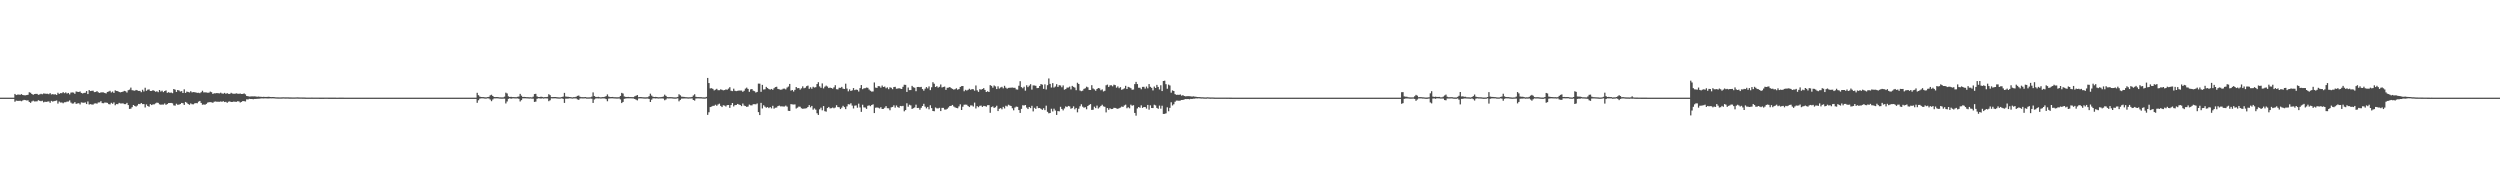 <?xml version="1.0" encoding="UTF-8"?>
<svg xmlns="http://www.w3.org/2000/svg" width="1920" height="150">
  <path d="M0 75.000h1v1.000H0zM1 75.000h1v1.000H1zM2 75.000h1v1.000H2zM3 75.000h1v1.000H3zM4 75.000h1v1.000H4zM5 75.000h1v1.000H5zM6 75.000h1v1.000H6zM7 75.000h1v1.000H7zM8 75.000h1v1.000H8zM9 75.000h1v1.000H9zM10 75.000h1v1.000H10zM11 72.119h1v6.024H11zM12 72.986h1v4.291H12zM13 72.641h1v4.814H13zM14 72.614h1v4.867H14zM15 72.812h1v4.532H15zM16 72.289h1v5.469H16zM17 72.955h1v4.204H17zM18 73.140h1v3.571H18zM19 73.210h1v3.685H19zM20 73.002h1v4.150H20zM21 72.829h1v4.222H21zM22 70.881h1v7.413H22zM23 71.199h1v7.799H23zM24 72.198h1v5.719H24zM25 72.817h1v4.477H25zM26 72.218h1v5.709H26zM27 72.096h1v5.788H27zM28 72.082h1v5.717H28zM29 72.812h1v4.129H29zM30 72.513h1v4.889H30zM31 72.053h1v5.649H31zM32 72.419h1v4.953H32zM33 71.798h1v6.777H33zM34 71.891h1v6.217H34zM35 72.030h1v6.238H35zM36 71.996h1v6.014H36zM37 72.351h1v5.541H37zM38 71.511h1v7.436H38zM39 72.541h1v4.913H39zM40 72.283h1v5.726H40zM41 72.529h1v5.121H41zM42 72.397h1v5.044H42zM43 72.926h1v4.235H43zM44 71.235h1v8.354H44zM45 72.139h1v5.836H45zM46 71.533h1v7.205H46zM47 71.558h1v7.134H47zM48 70.765h1v8.535H48zM49 71.601h1v6.948H49zM50 70.982h1v7.514H50zM51 71.820h1v6.235H51zM52 71.370h1v6.587H52zM53 72.509h1v4.593H53zM54 71.104h1v7.683H54zM55 70.963h1v8.601H55zM56 71.105h1v8.366H56zM57 72.051h1v6.394H57zM58 70.238h1v9.521H58zM59 70.516h1v8.941H59zM60 70.635h1v8.634H60zM61 70.266h1v9.967H61zM62 71.385h1v7.252H62zM63 71.756h1v7.083H63zM64 71.366h1v7.604H64zM65 71.231h1v7.410H65zM66 69.929h1v9.998H66zM67 72.254h1v5.676H67zM68 69.166h1v11.094H68zM69 69.938h1v10.032H69zM70 69.760h1v10.534H70zM71 69.649h1v10.660H71zM72 70.756h1v8.777H72zM73 70.629h1v8.730H73zM74 69.983h1v9.648H74zM75 70.920h1v7.786H75zM76 71.376h1v7.279H76zM77 70.973h1v6.733H77zM78 70.889h1v8.313H78zM79 70.952h1v8.345H79zM80 71.439h1v7.298H80zM81 71.797h1v7.022H81zM82 70.606h1v8.406H82zM83 70.312h1v9.685H83zM84 69.758h1v10.405H84zM85 70.995h1v7.981H85zM86 70.276h1v9.462H86zM87 71.372h1v7.262H87zM88 69.379h1v11.447H88zM89 69.823h1v10.119H89zM90 69.988h1v10.013H90zM91 70.611h1v8.394H91zM92 70.895h1v8.546H92zM93 70.681h1v8.773H93zM94 70.354h1v9.012H94zM95 69.772h1v10.194H95zM96 70.108h1v9.892H96zM97 71.057h1v7.945H97zM98 69.281h1v11.398H98zM99 68.794h1v14.864H99zM100 67.289h1v16.168H100zM101 69.291h1v13.038H101zM102 69.500h1v11.160H102zM103 69.660h1v11.673H103zM104 69.044h1v12.814H104zM105 69.445h1v11.613H105zM106 69.852h1v9.950H106zM107 69.767h1v10.227H107zM108 70.825h1v8.299H108zM109 68.900h1v11.078H109zM110 70.241h1v9.684H110zM111 67.370h1v15.178H111zM112 69.749h1v10.414H112zM113 68.888h1v12.545H113zM114 68.662h1v13.323H114zM115 69.875h1v10.083H115zM116 69.815h1v10.887H116zM117 69.220h1v10.958H117zM118 69.730h1v10.401H118zM119 70.452h1v8.977H119zM120 70.094h1v8.711H120zM121 70.784h1v8.226H121zM122 69.117h1v11.000H122zM123 70.319h1v10.137H123zM124 69.656h1v10.617H124zM125 70.777h1v9.552H125zM126 69.882h1v9.582H126zM127 69.408h1v11.149H127zM128 71.267h1v8.677H128zM129 70.803h1v8.357H129zM130 71.248h1v7.846H130zM131 71.057h1v8.011H131zM132 71.598h1v7.764H132zM133 68.354h1v12.603H133zM134 68.877h1v12.269H134zM135 70.590h1v9.057H135zM136 69.128h1v11.368H136zM137 69.497h1v10.824H137zM138 70.306h1v9.607H138zM139 69.989h1v9.081H139zM140 71.435h1v7.839H140zM141 68.614h1v11.964H141zM142 71.366h1v6.914H142zM143 70.346h1v8.544H143zM144 70.622h1v9.239H144zM145 71.001h1v9.501H145zM146 70.051h1v9.380H146zM147 70.965h1v9.096H147zM148 70.692h1v9.446H148zM149 70.794h1v8.609H149zM150 70.990h1v8.165H150zM151 71.313h1v8.000H151zM152 71.231h1v6.851H152zM153 71.570h1v5.965H153zM154 70.803h1v8.256H154zM155 69.677h1v10.769H155zM156 70.966h1v9.265H156zM157 70.907h1v9.538H157zM158 71.036h1v8.752H158zM159 71.229h1v7.556H159zM160 71.188h1v7.320H160zM161 70.370h1v8.075H161zM162 70.807h1v7.805H162zM163 72.149h1v6.780H163zM164 71.605h1v6.513H164zM165 71.659h1v6.253H165zM166 71.497h1v6.633H166zM167 71.587h1v6.530H167zM168 71.751h1v6.454H168zM169 71.155h1v6.766H169zM170 71.804h1v6.368H170zM171 71.918h1v5.825H171zM172 71.306h1v7.073H172zM173 72.032h1v6.145H173zM174 71.512h1v7.423H174zM175 72.101h1v5.992H175zM176 72.159h1v5.724H176zM177 71.286h1v7.072H177zM178 71.808h1v6.463H178zM179 71.995h1v6.037H179zM180 71.992h1v6.121H180zM181 71.655h1v6.561H181zM182 71.934h1v5.834H182zM183 72.064h1v5.816H183zM184 71.807h1v6.938H184zM185 72.201h1v6.092H185zM186 72.157h1v5.406H186zM187 71.753h1v5.968H187zM188 72.423h1v5.513H188zM189 73.720h1v2.575H189zM190 73.869h1v2.523H190zM191 74.164h1v1.737H191zM192 74.109h1v1.914H192zM193 73.998h1v2.029H193zM194 74.051h1v2.162H194zM195 73.973h1v1.993H195zM196 74.070h1v1.902H196zM197 74.292h1v1.600H197zM198 74.161h1v1.679H198zM199 74.292h1v1.501H199zM200 74.318h1v1.270H200zM201 74.432h1v1.114H201zM202 74.351h1v1.287H202zM203 74.457h1v1.072H203zM204 74.426h1v1.161H204zM205 74.407h1v1.202H205zM206 74.289h1v1.318H206zM207 74.495h1v1.000H207zM208 74.566h1v1.000H208zM209 74.511h1v1.000H209zM210 74.553h1v1.000H210zM211 74.686h1v1.000H211zM212 74.746h1v1.000H212zM213 74.768h1v1.000H213zM214 74.778h1v1.000H214zM215 74.792h1v1.000H215zM216 74.766h1v1.000H216zM217 74.694h1v1.000H217zM218 74.737h1v1.000H218zM219 74.767h1v1.000H219zM220 74.747h1v1.000H220zM221 74.776h1v1.000H221zM222 74.810h1v1.000H222zM223 74.807h1v1.000H223zM224 74.837h1v1.000H224zM225 74.851h1v1.000H225zM226 74.837h1v1.000H226zM227 74.783h1v1.000H227zM228 74.773h1v1.000H228zM229 74.823h1v1.000H229zM230 74.849h1v1.000H230zM231 74.837h1v1.000H231zM232 74.875h1v1.000H232zM233 74.866h1v1.000H233zM234 74.931h1v1.000H234zM235 74.951h1v1.000H235zM236 74.948h1v1.000H236zM237 74.953h1v1.000H237zM238 74.940h1v1.000H238zM239 74.931h1v1.000H239zM240 74.941h1v1.000H240zM241 74.950h1v1.000H241zM242 74.952h1v1.000H242zM243 74.942h1v1.000H243zM244 74.944h1v1.000H244zM245 74.959h1v1.000H245zM246 74.963h1v1.000H246zM247 74.960h1v1.000H247zM248 74.967h1v1.000H248zM249 74.950h1v1.000H249zM250 74.942h1v1.000H250zM251 74.945h1v1.000H251zM252 74.963h1v1.000H252zM253 74.958h1v1.000H253zM254 74.963h1v1.000H254zM255 74.962h1v1.000H255zM256 74.982h1v1.000H256zM257 74.983h1v1.000H257zM258 74.989h1v1.000H258zM259 74.985h1v1.000H259zM260 74.982h1v1.000H260zM261 74.982h1v1.000H261zM262 74.982h1v1.000H262zM263 74.982h1v1.000H263zM264 74.985h1v1.000H264zM265 74.984h1v1.000H265zM266 74.984h1v1.000H266zM267 74.987h1v1.000H267zM268 74.989h1v1.000H268zM269 74.988h1v1.000H269zM270 74.988h1v1.000H270zM271 74.989h1v1.000H271zM272 74.984h1v1.000H272zM273 74.984h1v1.000H273zM274 74.989h1v1.000H274zM275 74.988h1v1.000H275zM276 74.988h1v1.000H276zM277 74.988h1v1.000H277zM278 74.994h1v1.000H278zM279 74.995h1v1.000H279zM280 74.996h1v1.000H280zM281 74.996h1v1.000H281zM282 74.996h1v1.000H282zM283 74.994h1v1.000H283zM284 74.995h1v1.000H284zM285 74.994h1v1.000H285zM286 74.996h1v1.000H286zM287 74.995h1v1.000H287zM288 74.995h1v1.000H288zM289 74.996h1v1.000H289zM290 74.996h1v1.000H290zM291 74.996h1v1.000H291zM292 74.997h1v1.000H292zM293 74.997h1v1.000H293zM294 74.995h1v1.000H294zM295 74.995h1v1.000H295zM296 74.996h1v1.000H296zM297 74.997h1v1.000H297zM298 74.996h1v1.000H298zM299 74.997h1v1.000H299zM300 74.998h1v1.000H300zM301 74.998h1v1.000H301zM302 74.999h1v1.000H302zM303 74.999h1v1.000H303zM304 74.999h1v1.000H304zM305 74.998h1v1.000H305zM306 74.998h1v1.000H306zM307 74.998h1v1.000H307zM308 74.998h1v1.000H308zM309 74.998h1v1.000H309zM310 74.998h1v1.000H310zM311 74.999h1v1.000H311zM312 74.999h1v1.000H312zM313 74.999h1v1.000H313zM314 74.999h1v1.000H314zM315 74.999h1v1.000H315zM316 74.998h1v1.000H316zM317 74.999h1v1.000H317zM318 74.999h1v1.000H318zM319 74.999h1v1.000H319zM320 74.999h1v1.000H320zM321 74.999h1v1.000H321zM322 74.999h1v1.000H322zM323 74.999h1v1.000H323zM324 75.000h1v1.000H324zM325 75.000h1v1.000H325zM326 75.000h1v1.000H326zM327 74.999h1v1.000H327zM328 74.999h1v1.000H328zM329 74.999h1v1.000H329zM330 75.000h1v1.000H330zM331 75.000h1v1.000H331zM332 74.999h1v1.000H332zM333 75.000h1v1.000H333zM334 75.000h1v1.000H334zM335 75.000h1v1.000H335zM336 75.000h1v1.000H336zM337 75.000h1v1.000H337zM338 75.000h1v1.000H338zM339 74.999h1v1.000H339zM340 75.000h1v1.000H340zM341 75.000h1v1.000H341zM342 75.000h1v1.000H342zM343 75.000h1v1.000H343zM344 75.000h1v1.000H344zM345 75.000h1v1.000H345zM346 75.000h1v1.000H346zM347 75.000h1v1.000H347zM348 75.000h1v1.000H348zM349 75.000h1v1.000H349zM350 75.000h1v1.000H350zM351 75.000h1v1.000H351zM352 75.000h1v1.000H352zM353 75.000h1v1.000H353zM354 75.000h1v1.000H354zM355 75.000h1v1.000H355zM356 75.000h1v1.000H356zM357 75.000h1v1.000H357zM358 75.000h1v1.000H358zM359 75.000h1v1.000H359zM360 75.000h1v1.000H360zM361 75.000h1v1.000H361zM362 75.000h1v1.000H362zM363 75.000h1v1.000H363zM364 75.000h1v1.000H364zM365 75.000h1v1.000H365zM366 71.287h1v7.683H366zM367 73.104h1v3.908H367zM368 74.205h1v1.550H368zM369 74.501h1v1.023H369zM370 74.536h1v1.000H370zM371 74.550h1v1.000H371zM372 74.758h1v1.000H372zM373 74.730h1v1.000H373zM374 74.540h1v1.000H374zM375 74.375h1v1.244H375zM376 73.210h1v3.214H376zM377 72.752h1v4.945H377zM378 73.722h1v2.677H378zM379 74.495h1v1.053H379zM380 74.556h1v1.000H380zM381 74.491h1v1.030H381zM382 74.570h1v1.000H382zM383 74.745h1v1.000H383zM384 74.762h1v1.000H384zM385 74.804h1v1.000H385zM386 74.752h1v1.000H386zM387 74.247h1v1.506H387zM388 71.180h1v8.278H388zM389 71.766h1v6.160H389zM390 73.970h1v1.961H390zM391 74.488h1v1.000H391zM392 74.327h1v1.481H392zM393 74.533h1v1.025H393zM394 74.541h1v1.000H394zM395 74.611h1v1.000H395zM396 74.627h1v1.000H396zM397 74.350h1v1.209H397zM398 74.135h1v1.732H398zM399 72.089h1v5.814H399zM400 73.489h1v3.395H400zM401 74.498h1v1.000H401zM402 74.400h1v1.129H402zM403 74.488h1v1.035H403zM404 74.590h1v1.000H404zM405 74.597h1v1.000H405zM406 74.711h1v1.000H406zM407 74.635h1v1.000H407zM408 74.795h1v1.000H408zM409 74.248h1v1.537H409zM410 72.268h1v6.017H410zM411 72.040h1v5.967H411zM412 74.051h1v1.845H412zM413 74.485h1v1.000H413zM414 74.478h1v1.103H414zM415 74.238h1v1.509H415zM416 74.441h1v1.058H416zM417 74.702h1v1.000H417zM418 74.531h1v1.000H418zM419 74.558h1v1.000H419zM420 74.370h1v1.253H420zM421 72.361h1v5.354H421zM422 73.125h1v3.890H422zM423 74.531h1v1.000H423zM424 74.571h1v1.000H424zM425 74.514h1v1.027H425zM426 74.518h1v1.016H426zM427 74.616h1v1.000H427zM428 74.712h1v1.000H428zM429 74.781h1v1.000H429zM430 74.735h1v1.000H430zM431 74.515h1v1.000H431zM432 74.201h1v1.703H432zM433 71.321h1v7.706H433zM434 74.128h1v1.632H434zM435 74.300h1v1.451H435zM436 74.355h1v1.338H436zM437 74.510h1v1.000H437zM438 74.580h1v1.000H438zM439 74.782h1v1.000H439zM440 74.603h1v1.000H440zM441 74.588h1v1.000H441zM442 74.299h1v1.319H442zM443 73.648h1v2.687H443zM444 73.385h1v3.296H444zM445 74.355h1v1.288H445zM446 74.590h1v1.000H446zM447 74.604h1v1.000H447zM448 74.633h1v1.000H448zM449 74.516h1v1.000H449zM450 74.765h1v1.000H450zM451 74.783h1v1.000H451zM452 74.770h1v1.000H452zM453 74.689h1v1.000H453zM454 74.248h1v1.572H454zM455 70.965h1v8.113H455zM456 73.794h1v2.588H456zM457 74.390h1v1.266H457zM458 74.542h1v1.000H458zM459 74.351h1v1.268H459zM460 74.596h1v1.000H460zM461 74.741h1v1.000H461zM462 74.547h1v1.000H462zM463 74.546h1v1.000H463zM464 74.357h1v1.250H464zM465 73.815h1v2.297H465zM466 72.488h1v5.283H466zM467 74.148h1v1.577H467zM468 74.563h1v1.000H468zM469 74.496h1v1.008H469zM470 74.451h1v1.078H470zM471 74.645h1v1.000H471zM472 74.655h1v1.000H472zM473 74.725h1v1.000H473zM474 74.716h1v1.000H474zM475 74.644h1v1.000H475zM476 73.673h1v2.681H476zM477 71.302h1v7.873H477zM478 71.812h1v6.470H478zM479 74.099h1v1.758H479zM480 74.372h1v1.279H480zM481 74.493h1v1.044H481zM482 74.419h1v1.115H482zM483 74.537h1v1.000H483zM484 74.529h1v1.000H484zM485 74.595h1v1.000H485zM486 74.610h1v1.000H486zM487 73.976h1v2.040H487zM488 73.509h1v3.034H488zM489 73.018h1v4.098H489zM490 74.624h1v1.000H490zM491 74.495h1v1.000H491zM492 74.555h1v1.000H492zM493 74.633h1v1.000H493zM494 74.707h1v1.000H494zM495 74.763h1v1.000H495zM496 74.711h1v1.000H496zM497 74.670h1v1.000H497zM498 73.892h1v2.083H498zM499 71.952h1v6.408H499zM500 73.407h1v3.139H500zM501 74.309h1v1.214H501zM502 74.517h1v1.000H502zM503 74.398h1v1.230H503zM504 74.518h1v1.000H504zM505 74.705h1v1.000H505zM506 74.633h1v1.000H506zM507 74.599h1v1.000H507zM508 74.428h1v1.129H508zM509 74.127h1v1.600H509zM510 72.693h1v4.307H510zM511 73.639h1v2.756H511zM512 74.526h1v1.000H512zM513 74.603h1v1.000H513zM514 74.556h1v1.000H514zM515 74.593h1v1.000H515zM516 74.657h1v1.000H516zM517 74.761h1v1.000H517zM518 74.804h1v1.000H518zM519 74.733h1v1.000H519zM520 74.462h1v1.042H520zM521 72.384h1v5.417H521zM522 73.223h1v3.496H522zM523 74.238h1v1.465H523zM524 74.364h1v1.288H524zM525 74.466h1v1.167H525zM526 74.610h1v1.000H526zM527 74.644h1v1.000H527zM528 74.759h1v1.000H528zM529 74.692h1v1.000H529zM530 74.655h1v1.000H530zM531 74.422h1v1.160H531zM532 73.335h1v3.471H532zM533 72.409h1v4.832H533zM534 74.323h1v1.348H534zM535 74.559h1v1.000H535zM536 74.546h1v1.000H536zM537 74.602h1v1.000H537zM538 74.597h1v1.000H538zM539 74.741h1v1.000H539zM540 74.771h1v1.000H540zM541 74.805h1v1.000H541zM542 74.391h1v1.196H542zM543 59.855h1v28.387H543zM544 63.790h1v22.436H544zM545 67.891h1v14.354H545zM546 67.739h1v14.110H546zM547 68.230h1v13.072H547zM548 69.427h1v11.769H548zM549 68.876h1v11.581H549zM550 68.202h1v13.059H550zM551 69.281h1v10.960H551zM552 69.271h1v10.323H552zM553 68.629h1v12.700H553zM554 68.942h1v13.284H554zM555 69.383h1v11.481H555zM556 69.156h1v11.950H556zM557 68.661h1v13.172H557zM558 68.917h1v11.804H558zM559 68.063h1v12.579H559zM560 66.990h1v15.844H560zM561 69.684h1v10.985H561zM562 69.973h1v9.118H562zM563 68.093h1v13.661H563zM564 69.710h1v11.020H564zM565 69.977h1v10.613H565zM566 69.753h1v10.084H566zM567 69.523h1v10.764H567zM568 69.549h1v11.070H568zM569 69.536h1v11.992H569zM570 70.509h1v9.007H570zM571 69.691h1v11.404H571zM572 68.037h1v13.413H572zM573 67.290h1v14.835H573zM574 68.299h1v13.504H574zM575 70.492h1v9.857H575zM576 68.680h1v12.225H576zM577 68.344h1v12.619H577zM578 69.614h1v10.397H578zM579 70.061h1v9.971H579zM580 71.091h1v9.016H580zM581 70.587h1v8.885H581zM582 64.202h1v21.907H582zM583 64.263h1v24.091H583zM584 70.493h1v8.506H584zM585 65.164h1v18.125H585zM586 68.771h1v12.056H586zM587 68.573h1v13.368H587zM588 66.691h1v16.060H588zM589 67.648h1v14.584H589zM590 68.416h1v14.632H590zM591 68.839h1v13.372H591zM592 68.312h1v14.920H592zM593 68.975h1v12.304H593zM594 67.747h1v15.685H594zM595 66.854h1v15.863H595zM596 66.626h1v15.985H596zM597 68.308h1v13.137H597zM598 68.620h1v12.464H598zM599 68.905h1v12.819H599zM600 68.754h1v12.896H600zM601 68.113h1v13.722H601zM602 68.070h1v13.721H602zM603 68.671h1v12.439H603zM604 67.224h1v14.709H604zM605 66.472h1v18.618H605zM606 64.467h1v20.772H606zM607 69.565h1v10.401H607zM608 69.120h1v11.057H608zM609 70.292h1v9.978H609zM610 69.010h1v11.179H610zM611 66.804h1v16.553H611zM612 67.810h1v14.863H612zM613 67.582h1v14.310H613zM614 68.824h1v13.156H614zM615 67.823h1v15.339H615zM616 66.324h1v17.234H616zM617 67.786h1v15.601H617zM618 67.396h1v15.896H618zM619 66.223h1v16.870H619zM620 65.762h1v16.411H620zM621 68.214h1v12.518H621zM622 67.042h1v15.412H622zM623 68.159h1v13.175H623zM624 66.617h1v17.593H624zM625 67.236h1v16.003H625zM626 66.982h1v17.238H626zM627 64.588h1v22.417H627zM628 63.131h1v25.137H628zM629 66.341h1v17.620H629zM630 67.445h1v15.220H630zM631 64.051h1v20.669H631zM632 67.908h1v13.527H632zM633 66.565h1v18.842H633zM634 65.720h1v20.053H634zM635 66.446h1v16.539H635zM636 67.614h1v14.489H636zM637 67.287h1v15.951H637zM638 67.581h1v15.492H638zM639 68.105h1v14.495H639zM640 67.060h1v16.096H640zM641 65.434h1v17.162H641zM642 68.492h1v12.315H642zM643 68.675h1v13.539H643zM644 67.363h1v15.042H644zM645 67.473h1v16.296H645zM646 66.718h1v15.950H646zM647 68.075h1v13.171H647zM648 68.366h1v13.910H648zM649 64.279h1v19.555H649zM650 68.004h1v13.723H650zM651 70.128h1v9.922H651zM652 68.606h1v11.614H652zM653 69.902h1v9.399H653zM654 69.388h1v11.737H654zM655 67.615h1v15.672H655zM656 69.211h1v11.946H656zM657 68.777h1v12.149H657zM658 69.042h1v13.705H658zM659 70.296h1v9.316H659zM660 67.705h1v14.835H660zM661 65.323h1v20.601H661zM662 68.483h1v11.949H662zM663 67.850h1v14.654H663zM664 67.712h1v14.873H664zM665 67.213h1v16.410H665zM666 67.438h1v13.794H666zM667 68.739h1v12.168H667zM668 69.687h1v11.872H668zM669 70.330h1v10.288H669zM670 70.223h1v9.907H670zM671 63.320h1v23.535H671zM672 67.277h1v15.441H672zM673 67.553h1v14.968H673zM674 66.136h1v16.596H674zM675 66.245h1v17.054H675zM676 67.320h1v15.030H676zM677 65.709h1v17.993H677zM678 66.831h1v16.778H678zM679 66.481h1v16.238H679zM680 67.787h1v13.715H680zM681 67.113h1v15.970H681zM682 68.503h1v14.718H682zM683 67.041h1v17.659H683zM684 67.437h1v14.979H684zM685 68.492h1v13.627H685zM686 66.849h1v14.068H686zM687 66.673h1v16.024H687zM688 68.160h1v12.834H688zM689 67.999h1v14.266H689zM690 67.714h1v15.084H690zM691 68.052h1v13.310H691zM692 68.341h1v13.243H692zM693 66.668h1v14.632H693zM694 65.053h1v20.437H694zM695 65.166h1v19.383H695zM696 70.613h1v8.720H696zM697 67.200h1v14.792H697zM698 69.219h1v11.209H698zM699 69.174h1v11.785H699zM700 65.963h1v17.673H700zM701 67.016h1v16.062H701zM702 67.393h1v15.117H702zM703 70.031h1v10.342H703zM704 66.828h1v16.109H704zM705 66.771h1v16.055H705zM706 66.988h1v17.300H706zM707 66.704h1v16.096H707zM708 68.418h1v13.012H708zM709 69.642h1v10.068H709zM710 68.108h1v13.829H710zM711 66.886h1v16.381H711zM712 67.903h1v14.234H712zM713 66.330h1v17.634H713zM714 69.225h1v11.620H714zM715 67.043h1v16.003H715zM716 63.154h1v22.113H716zM717 64.311h1v21.116H717zM718 66.821h1v15.716H718zM719 66.155h1v17.056H719zM720 67.283h1v15.997H720zM721 66.653h1v16.125H721zM722 64.889h1v20.408H722zM723 67.190h1v15.640H723zM724 66.760h1v16.101H724zM725 66.487h1v17.658H725zM726 69.027h1v15.132H726zM727 67.433h1v16.142H727zM728 67.279h1v15.274H728zM729 66.810h1v14.573H729zM730 67.708h1v13.575H730zM731 68.274h1v12.339H731zM732 68.829h1v12.992H732zM733 68.490h1v13.990H733zM734 67.803h1v15.115H734zM735 68.874h1v14.268H735zM736 68.402h1v13.326H736zM737 66.751h1v13.389H737zM738 66.132h1v18.352H738zM739 66.056h1v15.921H739zM740 70.103h1v10.337H740zM741 68.958h1v11.364H741zM742 69.544h1v10.907H742zM743 68.967h1v12.484H743zM744 68.163h1v14.087H744zM745 68.942h1v12.013H745zM746 68.391h1v12.593H746zM747 68.533h1v13.274H747zM748 69.614h1v9.203H748zM749 65.661h1v17.638H749zM750 69.356h1v12.155H750zM751 70.538h1v11.772H751zM752 68.522h1v12.714H752zM753 68.887h1v12.190H753zM754 68.376h1v13.770H754zM755 67.672h1v13.616H755zM756 69.093h1v12.419H756zM757 70.668h1v11.235H757zM758 70.071h1v10.716H758zM759 70.649h1v10.088H759zM760 65.367h1v21.240H760zM761 65.931h1v16.332H761zM762 67.332h1v14.389H762zM763 65.612h1v17.278H763zM764 66.355h1v16.012H764zM765 68.405h1v12.796H765zM766 66.290h1v18.988H766zM767 67.995h1v15.528H767zM768 67.182h1v15.850H768zM769 66.684h1v17.300H769zM770 67.820h1v14.230H770zM771 65.884h1v17.433H771zM772 67.313h1v13.896H772zM773 68.082h1v13.674H773zM774 67.474h1v12.973H774zM775 67.390h1v13.601H775zM776 67.310h1v14.082H776zM777 67.222h1v15.907H777zM778 67.416h1v17.312H778zM779 67.418h1v15.158H779zM780 68.683h1v13.204H780zM781 68.826h1v13.236H781zM782 65.859h1v18.684H782zM783 62.344h1v24.401H783zM784 66.915h1v16.684H784zM785 67.809h1v13.041H785zM786 66.629h1v14.397H786zM787 69.651h1v11.003H787zM788 65.478h1v17.145H788zM789 66.923h1v16.849H789zM790 65.730h1v16.452H790zM791 64.646h1v18.418H791zM792 68.794h1v12.442H792zM793 65.606h1v19.967H793zM794 65.652h1v17.147H794zM795 65.886h1v17.736H795zM796 67.705h1v13.855H796zM797 67.558h1v15.511H797zM798 66.068h1v16.866H798zM799 64.588h1v19.018H799zM800 65.020h1v19.354H800zM801 68.239h1v14.907H801zM802 64.752h1v19.844H802zM803 68.696h1v12.481H803zM804 65.447h1v20.423H804zM805 60.258h1v26.794H805zM806 64.429h1v22.348H806zM807 67.230h1v16.291H807zM808 63.839h1v21.772H808zM809 67.208h1v16.226H809zM810 66.454h1v18.459H810zM811 64.674h1v23.612H811zM812 66.772h1v18.547H812zM813 65.439h1v20.047H813zM814 65.653h1v16.352H814zM815 67.025h1v16.633H815zM816 65.562h1v19.200H816zM817 68.846h1v14.438H817zM818 68.391h1v13.323H818zM819 67.296h1v14.955H819zM820 67.208h1v14.161H820zM821 66.506h1v15.226H821zM822 68.669h1v14.856H822zM823 65.957h1v17.071H823zM824 66.724h1v14.924H824zM825 67.276h1v16.693H825zM826 69.262h1v13.632H826zM827 63.548h1v22.702H827zM828 64.517h1v18.998H828zM829 69.508h1v12.092H829zM830 70.043h1v10.026H830zM831 69.619h1v12.299H831zM832 68.265h1v14.479H832zM833 67.782h1v14.563H833zM834 66.585h1v17.329H834zM835 67.065h1v14.319H835zM836 69.052h1v11.538H836zM837 69.101h1v10.824H837zM838 65.453h1v18.991H838zM839 67.928h1v16.353H839zM840 68.675h1v13.221H840zM841 69.681h1v13.381H841zM842 68.338h1v12.763H842zM843 67.589h1v15.766H843zM844 67.911h1v14.505H844zM845 69.321h1v12.049H845zM846 68.658h1v11.781H846zM847 70.255h1v11.464H847zM848 69.729h1v12.277H848zM849 65.466h1v20.842H849zM850 64.999h1v17.978H850zM851 66.787h1v17.559H851zM852 65.541h1v17.624H852zM853 65.470h1v18.275H853zM854 66.291h1v17.380H854zM855 65.004h1v17.762H855zM856 65.399h1v17.502H856zM857 67.316h1v15.988H857zM858 66.337h1v17.267H858zM859 67.745h1v15.331H859zM860 66.938h1v15.720H860zM861 68.983h1v12.852H861zM862 68.495h1v13.609H862zM863 67.826h1v13.166H863zM864 65.877h1v14.505H864zM865 68.369h1v14.794H865zM866 66.734h1v15.621H866zM867 67.140h1v16.048H867zM868 67.735h1v12.661H868zM869 68.895h1v12.334H869zM870 68.771h1v12.005H870zM871 64.616h1v22.136H871zM872 62.887h1v25.950H872zM873 64.553h1v18.755H873zM874 67.366h1v14.834H874zM875 67.380h1v15.387H875zM876 68.570h1v12.329H876zM877 66.719h1v16.168H877zM878 66.667h1v15.522H878zM879 68.029h1v14.187H879zM880 66.437h1v16.972H880zM881 67.864h1v12.729H881zM882 64.551h1v19.664H882zM883 66.662h1v14.224H883zM884 67.504h1v15.428H884zM885 69.429h1v13.544H885zM886 66.483h1v13.960H886zM887 67.605h1v13.354H887zM888 65.158h1v17.754H888zM889 66.775h1v16.764H889zM890 68.689h1v12.435H890zM891 65.485h1v17.968H891zM892 69.963h1v11.234H892zM893 62.231h1v25.248H893zM894 61.974h1v25.451H894zM895 64.654h1v22.404H895zM896 68.137h1v14.316H896zM897 64.975h1v20.497H897zM898 65.628h1v17.211H898zM899 71.149h1v7.416H899zM900 69.425h1v11.583H900zM901 69.873h1v10.190H901zM902 72.306h1v5.839H902zM903 72.877h1v4.369H903zM904 72.757h1v4.512H904zM905 72.837h1v4.558H905zM906 72.537h1v4.697H906zM907 73.496h1v3.284H907zM908 73.070h1v3.704H908zM909 73.736h1v2.678H909zM910 73.969h1v2.119H910zM911 73.867h1v2.286H911zM912 73.845h1v2.166H912zM913 73.873h1v2.396H913zM914 74.002h1v1.919H914zM915 74.204h1v1.822H915zM916 73.992h1v1.792H916zM917 74.190h1v1.598H917zM918 74.299h1v1.242H918zM919 74.506h1v1.099H919zM920 74.538h1v1.000H920zM921 74.565h1v1.000H921zM922 74.720h1v1.000H922zM923 74.682h1v1.000H923zM924 74.771h1v1.000H924zM925 74.851h1v1.000H925zM926 74.821h1v1.000H926zM927 74.693h1v1.000H927zM928 74.789h1v1.000H928zM929 74.859h1v1.000H929zM930 74.846h1v1.000H930zM931 74.841h1v1.000H931zM932 74.918h1v1.000H932zM933 74.939h1v1.000H933zM934 74.943h1v1.000H934zM935 74.942h1v1.000H935zM936 74.953h1v1.000H936zM937 74.945h1v1.000H937zM938 74.934h1v1.000H938zM939 74.942h1v1.000H939zM940 74.946h1v1.000H940zM941 74.948h1v1.000H941zM942 74.956h1v1.000H942zM943 74.955h1v1.000H943zM944 74.979h1v1.000H944zM945 74.983h1v1.000H945zM946 74.988h1v1.000H946zM947 74.989h1v1.000H947zM948 74.992h1v1.000H948zM949 74.986h1v1.000H949zM950 74.988h1v1.000H950zM951 74.989h1v1.000H951zM952 74.991h1v1.000H952zM953 74.991h1v1.000H953zM954 74.993h1v1.000H954zM955 74.996h1v1.000H955zM956 74.996h1v1.000H956zM957 74.997h1v1.000H957zM958 74.997h1v1.000H958zM959 74.996h1v1.000H959zM960 74.995h1v1.000H960zM961 74.995h1v1.000H961zM962 74.996h1v1.000H962zM963 74.996h1v1.000H963zM964 74.997h1v1.000H964zM965 74.996h1v1.000H965zM966 74.998h1v1.000H966zM967 74.999h1v1.000H967zM968 74.999h1v1.000H968zM969 75.000h1v1.000H969zM970 75.000h1v1.000H970zM971 74.999h1v1.000H971zM972 74.999h1v1.000H972zM973 75.000h1v1.000H973zM974 75.000h1v1.000H974zM975 74.999h1v1.000H975zM976 75.000h1v1.000H976zM977 75.000h1v1.000H977zM978 75.000h1v1.000H978zM979 75.000h1v1.000H979zM980 75.000h1v1.000H980zM981 75.000h1v1.000H981zM982 75.000h1v1.000H982zM983 75.000h1v1.000H983zM984 75.000h1v1.000H984zM985 75.000h1v1.000H985zM986 75.000h1v1.000H986zM987 75.000h1v1.000H987zM988 75.000h1v1.000H988zM989 75.000h1v1.000H989zM990 75.000h1v1.000H990zM991 75.000h1v1.000H991zM992 75.000h1v1.000H992zM993 75.000h1v1.000H993zM994 75.000h1v1.000H994zM995 75.000h1v1.000H995zM996 75.000h1v1.000H996zM997 75.000h1v1.000H997zM998 75.000h1v1.000H998zM999 75.000h1v1.000H999zM1000 75.000h1v1.000H1000zM1001 75.000h1v1.000H1001zM1002 75.000h1v1.000H1002zM1003 75.000h1v1.000H1003zM1004 75.000h1v1.000H1004zM1005 75.000h1v1.000H1005zM1006 75.000h1v1.000H1006zM1007 75.000h1v1.000H1007zM1008 75.000h1v1.000H1008zM1009 75.000h1v1.000H1009zM1010 75.000h1v1.000H1010zM1011 75.000h1v1.000H1011zM1012 75.000h1v1.000H1012zM1013 75.000h1v1.000H1013zM1014 75.000h1v1.000H1014zM1015 75.000h1v1.000H1015zM1016 75.000h1v1.000H1016zM1017 75.000h1v1.000H1017zM1018 75.000h1v1.000H1018zM1019 75.000h1v1.000H1019zM1020 75.000h1v1.000H1020zM1021 75.000h1v1.000H1021zM1022 75.000h1v1.000H1022zM1023 75.000h1v1.000H1023zM1024 75.000h1v1.000H1024zM1025 75.000h1v1.000H1025zM1026 75.000h1v1.000H1026zM1027 75.000h1v1.000H1027zM1028 75.000h1v1.000H1028zM1029 75.000h1v1.000H1029zM1030 75.000h1v1.000H1030zM1031 75.000h1v1.000H1031zM1032 75.000h1v1.000H1032zM1033 75.000h1v1.000H1033zM1034 75.000h1v1.000H1034zM1035 75.000h1v1.000H1035zM1036 75.000h1v1.000H1036zM1037 75.000h1v1.000H1037zM1038 75.000h1v1.000H1038zM1039 75.000h1v1.000H1039zM1040 75.000h1v1.000H1040zM1041 75.000h1v1.000H1041zM1042 75.000h1v1.000H1042zM1043 75.000h1v1.000H1043zM1044 75.000h1v1.000H1044zM1045 75.000h1v1.000H1045zM1046 75.000h1v1.000H1046zM1047 75.000h1v1.000H1047zM1048 75.000h1v1.000H1048zM1049 75.000h1v1.000H1049zM1050 75.000h1v1.000H1050zM1051 75.000h1v1.000H1051zM1052 75.000h1v1.000H1052zM1053 75.000h1v1.000H1053zM1054 75.000h1v1.000H1054zM1055 75.000h1v1.000H1055zM1056 75.000h1v1.000H1056zM1057 75.000h1v1.000H1057zM1058 75.000h1v1.000H1058zM1059 75.000h1v1.000H1059zM1060 75.000h1v1.000H1060zM1061 75.000h1v1.000H1061zM1062 75.000h1v1.000H1062zM1063 75.000h1v1.000H1063zM1064 75.000h1v1.000H1064zM1065 75.000h1v1.000H1065zM1066 75.000h1v1.000H1066zM1067 75.000h1v1.000H1067zM1068 75.000h1v1.000H1068zM1069 75.000h1v1.000H1069zM1070 75.000h1v1.000H1070zM1071 75.000h1v1.000H1071zM1072 75.000h1v1.000H1072zM1073 75.000h1v1.000H1073zM1074 75.000h1v1.000H1074zM1075 75.000h1v1.000H1075zM1076 70.804h1v8.906H1076zM1077 70.759h1v8.473H1077zM1078 74.014h1v1.917H1078zM1079 74.262h1v1.405H1079zM1080 74.305h1v1.333H1080zM1081 74.657h1v1.000H1081zM1082 74.773h1v1.000H1082zM1083 74.807h1v1.000H1083zM1084 74.780h1v1.000H1084zM1085 74.750h1v1.000H1085zM1086 73.925h1v2.068H1086zM1087 72.845h1v4.566H1087zM1088 73.457h1v3.008H1088zM1089 74.634h1v1.000H1089zM1090 74.546h1v1.000H1090zM1091 74.596h1v1.000H1091zM1092 74.717h1v1.000H1092zM1093 74.731h1v1.000H1093zM1094 74.896h1v1.000H1094zM1095 74.921h1v1.000H1095zM1096 74.877h1v1.000H1096zM1097 74.679h1v1.000H1097zM1098 71.697h1v7.021H1098zM1099 70.060h1v9.351H1099zM1100 74.200h1v1.482H1100zM1101 74.435h1v1.123H1101zM1102 74.263h1v1.605H1102zM1103 74.470h1v1.024H1103zM1104 74.436h1v1.069H1104zM1105 74.395h1v1.168H1105zM1106 74.750h1v1.000H1106zM1107 74.698h1v1.000H1107zM1108 74.177h1v1.557H1108zM1109 73.331h1v3.514H1109zM1110 72.644h1v4.424H1110zM1111 74.305h1v1.374H1111zM1112 74.650h1v1.000H1112zM1113 74.660h1v1.000H1113zM1114 74.593h1v1.000H1114zM1115 74.664h1v1.000H1115zM1116 74.831h1v1.000H1116zM1117 74.871h1v1.000H1117zM1118 74.862h1v1.000H1118zM1119 74.382h1v1.255H1119zM1120 73.562h1v2.994H1120zM1121 70.649h1v9.524H1121zM1122 74.061h1v1.894H1122zM1123 73.995h1v1.881H1123zM1124 74.355h1v1.279H1124zM1125 74.306h1v1.336H1125zM1126 74.694h1v1.000H1126zM1127 74.714h1v1.000H1127zM1128 74.774h1v1.000H1128zM1129 74.877h1v1.000H1129zM1130 74.495h1v1.078H1130zM1131 73.836h1v2.327H1131zM1132 72.587h1v4.628H1132zM1133 74.236h1v1.541H1133zM1134 74.530h1v1.004H1134zM1135 74.655h1v1.000H1135zM1136 74.678h1v1.000H1136zM1137 74.722h1v1.000H1137zM1138 74.843h1v1.000H1138zM1139 74.907h1v1.000H1139zM1140 74.889h1v1.000H1140zM1141 74.843h1v1.000H1141zM1142 74.483h1v1.019H1142zM1143 70.761h1v8.814H1143zM1144 74.180h1v1.703H1144zM1145 74.391h1v1.200H1145zM1146 74.431h1v1.087H1146zM1147 74.546h1v1.000H1147zM1148 74.574h1v1.000H1148zM1149 74.752h1v1.000H1149zM1150 74.853h1v1.000H1150zM1151 74.790h1v1.000H1151zM1152 74.447h1v1.048H1152zM1153 74.151h1v1.639H1153zM1154 71.971h1v5.387H1154zM1155 74.004h1v1.878H1155zM1156 74.504h1v1.000H1156zM1157 74.551h1v1.000H1157zM1158 74.553h1v1.000H1158zM1159 74.717h1v1.000H1159zM1160 74.814h1v1.000H1160zM1161 74.889h1v1.000H1161zM1162 74.846h1v1.000H1162zM1163 74.785h1v1.000H1163zM1164 74.170h1v1.575H1164zM1165 70.705h1v8.715H1165zM1166 71.710h1v6.564H1166zM1167 74.135h1v1.704H1167zM1168 74.272h1v1.476H1168zM1169 74.294h1v1.452H1169zM1170 74.550h1v1.000H1170zM1171 74.815h1v1.000H1171zM1172 74.724h1v1.000H1172zM1173 74.772h1v1.000H1173zM1174 74.351h1v1.271H1174zM1175 73.449h1v3.017H1175zM1176 72.853h1v4.471H1176zM1177 73.508h1v2.715H1177zM1178 74.556h1v1.000H1178zM1179 74.677h1v1.000H1179zM1180 74.610h1v1.000H1180zM1181 74.649h1v1.000H1181zM1182 74.760h1v1.000H1182zM1183 74.885h1v1.000H1183zM1184 74.914h1v1.000H1184zM1185 74.910h1v1.000H1185zM1186 74.473h1v1.154H1186zM1187 71.388h1v7.491H1187zM1188 71.778h1v6.676H1188zM1189 74.199h1v1.588H1189zM1190 74.416h1v1.154H1190zM1191 74.508h1v1.005H1191zM1192 74.559h1v1.000H1192zM1193 74.630h1v1.000H1193zM1194 74.605h1v1.000H1194zM1195 74.721h1v1.000H1195zM1196 74.590h1v1.000H1196zM1197 73.651h1v2.722H1197zM1198 72.854h1v3.798H1198zM1199 72.476h1v4.233H1199zM1200 74.507h1v1.000H1200zM1201 74.463h1v1.077H1201zM1202 74.546h1v1.000H1202zM1203 74.511h1v1.000H1203zM1204 74.524h1v1.000H1204zM1205 74.775h1v1.000H1205zM1206 74.846h1v1.000H1206zM1207 74.900h1v1.000H1207zM1208 74.487h1v1.210H1208zM1209 70.073h1v9.802H1209zM1210 70.563h1v8.915H1210zM1211 74.071h1v1.899H1211zM1212 74.197h1v1.595H1212zM1213 74.189h1v1.635H1213zM1214 74.441h1v1.053H1214zM1215 74.677h1v1.000H1215zM1216 74.677h1v1.000H1216zM1217 74.770h1v1.000H1217zM1218 74.819h1v1.000H1218zM1219 74.074h1v1.839H1219zM1220 72.792h1v4.285H1220zM1221 72.671h1v4.792H1221zM1222 74.245h1v1.447H1222zM1223 74.603h1v1.000H1223zM1224 74.642h1v1.000H1224zM1225 74.682h1v1.000H1225zM1226 74.733h1v1.000H1226zM1227 74.822h1v1.000H1227zM1228 74.890h1v1.000H1228zM1229 74.880h1v1.000H1229zM1230 74.750h1v1.000H1230zM1231 74.333h1v1.175H1231zM1232 71.192h1v8.351H1232zM1233 73.877h1v2.223H1233zM1234 74.488h1v1.011H1234zM1235 74.390h1v1.170H1235zM1236 74.552h1v1.000H1236zM1237 74.572h1v1.000H1237zM1238 74.878h1v1.000H1238zM1239 74.762h1v1.000H1239zM1240 74.731h1v1.000H1240zM1241 74.502h1v1.007H1241zM1242 73.949h1v1.970H1242zM1243 73.090h1v3.820H1243zM1244 73.786h1v2.182H1244zM1245 74.666h1v1.000H1245zM1246 74.561h1v1.000H1246zM1247 74.696h1v1.000H1247zM1248 74.775h1v1.000H1248zM1249 74.818h1v1.000H1249zM1250 74.824h1v1.000H1250zM1251 74.874h1v1.000H1251zM1252 74.742h1v1.000H1252zM1253 73.982h1v1.862H1253zM1254 74.793h1v1.000H1254zM1255 74.882h1v1.000H1255zM1256 74.916h1v1.000H1256zM1257 74.929h1v1.000H1257zM1258 74.937h1v1.000H1258zM1259 74.955h1v1.000H1259zM1260 74.975h1v1.000H1260zM1261 74.977h1v1.000H1261zM1262 74.981h1v1.000H1262zM1263 74.982h1v1.000H1263zM1264 74.983h1v1.000H1264zM1265 74.991h1v1.000H1265zM1266 74.991h1v1.000H1266zM1267 74.990h1v1.000H1267zM1268 74.993h1v1.000H1268zM1269 74.996h1v1.000H1269zM1270 74.995h1v1.000H1270zM1271 74.994h1v1.000H1271zM1272 74.993h1v1.000H1272zM1273 74.996h1v1.000H1273zM1274 74.996h1v1.000H1274zM1275 74.996h1v1.000H1275zM1276 74.997h1v1.000H1276zM1277 74.998h1v1.000H1277zM1278 74.998h1v1.000H1278zM1279 74.997h1v1.000H1279zM1280 74.998h1v1.000H1280zM1281 74.999h1v1.000H1281zM1282 74.998h1v1.000H1282zM1283 74.999h1v1.000H1283zM1284 74.999h1v1.000H1284zM1285 74.999h1v1.000H1285zM1286 74.999h1v1.000H1286zM1287 74.999h1v1.000H1287zM1288 74.999h1v1.000H1288zM1289 74.999h1v1.000H1289zM1290 75.000h1v1.000H1290zM1291 75.000h1v1.000H1291zM1292 75.000h1v1.000H1292zM1293 75.000h1v1.000H1293zM1294 75.000h1v1.000H1294zM1295 75.000h1v1.000H1295zM1296 75.000h1v1.000H1296zM1297 75.000h1v1.000H1297zM1298 61.973h1v26.647H1298zM1299 63.326h1v21.571H1299zM1300 67.714h1v14.331H1300zM1301 68.606h1v11.500H1301zM1302 68.719h1v10.622H1302zM1303 68.874h1v10.517H1303zM1304 67.213h1v15.452H1304zM1305 69.078h1v12.128H1305zM1306 69.417h1v11.733H1306zM1307 68.853h1v12.157H1307zM1308 68.565h1v12.227H1308zM1309 68.876h1v11.499H1309zM1310 67.778h1v14.339H1310zM1311 69.667h1v11.694H1311zM1312 68.239h1v13.446H1312zM1313 68.329h1v13.178H1313zM1314 70.118h1v11.499H1314zM1315 67.744h1v14.687H1315zM1316 68.572h1v13.279H1316zM1317 68.549h1v13.581H1317zM1318 68.400h1v11.526H1318zM1319 68.836h1v12.325H1319zM1320 67.989h1v14.594H1320zM1321 68.535h1v13.795H1321zM1322 69.616h1v11.713H1322zM1323 68.803h1v13.226H1323zM1324 67.923h1v12.001H1324zM1325 68.521h1v11.845H1325zM1326 68.243h1v13.805H1326zM1327 68.648h1v12.647H1327zM1328 68.353h1v12.584H1328zM1329 68.358h1v11.904H1329zM1330 68.264h1v12.047H1330zM1331 69.274h1v12.261H1331zM1332 67.137h1v16.807H1332zM1333 68.709h1v12.421H1333zM1334 69.108h1v11.320H1334zM1335 68.804h1v12.202H1335zM1336 69.928h1v11.891H1336zM1337 68.626h1v12.634H1337zM1338 68.731h1v13.790H1338zM1339 68.235h1v16.250H1339zM1340 68.402h1v12.560H1340zM1341 67.423h1v14.439H1341zM1342 68.955h1v12.942H1342zM1343 67.633h1v14.560H1343zM1344 69.324h1v12.680H1344zM1345 66.884h1v15.005H1345zM1346 68.433h1v11.495H1346zM1347 66.675h1v14.022H1347zM1348 67.435h1v14.542H1348zM1349 68.299h1v13.607H1349zM1350 68.506h1v12.902H1350zM1351 69.127h1v12.732H1351zM1352 69.849h1v12.413H1352zM1353 69.389h1v12.313H1353zM1354 68.012h1v14.600H1354zM1355 66.622h1v15.269H1355zM1356 66.808h1v13.770H1356zM1357 66.576h1v13.701H1357zM1358 66.347h1v14.171H1358zM1359 67.679h1v14.681H1359zM1360 68.182h1v12.570H1360zM1361 68.083h1v14.269H1361zM1362 68.635h1v12.868H1362zM1363 68.488h1v12.609H1363zM1364 69.338h1v11.041H1364zM1365 67.820h1v13.760H1365zM1366 69.161h1v11.926H1366zM1367 68.828h1v13.024H1367zM1368 69.072h1v12.463H1368zM1369 68.830h1v12.473H1369zM1370 68.269h1v14.184H1370zM1371 68.032h1v13.255H1371zM1372 68.035h1v13.505H1372zM1373 67.843h1v13.238H1373zM1374 68.017h1v12.580H1374zM1375 68.287h1v12.085H1375zM1376 69.139h1v12.717H1376zM1377 68.764h1v14.089H1377zM1378 68.750h1v13.010H1378zM1379 68.266h1v12.759H1379zM1380 70.482h1v10.696H1380zM1381 69.018h1v11.995H1381zM1382 67.110h1v13.193H1382zM1383 69.686h1v12.667H1383zM1384 68.865h1v12.881H1384zM1385 69.262h1v12.261H1385zM1386 67.584h1v13.480H1386zM1387 68.219h1v13.363H1387zM1388 69.495h1v12.419H1388zM1389 67.708h1v13.220H1389zM1390 67.874h1v12.712H1390zM1391 70.399h1v10.495H1391zM1392 68.125h1v12.400H1392zM1393 68.228h1v13.654H1393zM1394 68.837h1v12.220H1394zM1395 69.620h1v11.413H1395zM1396 70.060h1v11.254H1396zM1397 69.302h1v10.115H1397zM1398 69.267h1v12.470H1398zM1399 67.737h1v12.810H1399zM1400 68.166h1v11.967H1400zM1401 70.687h1v11.000H1401zM1402 68.443h1v12.940H1402zM1403 67.918h1v12.459H1403zM1404 68.675h1v12.383H1404zM1405 69.025h1v11.778H1405zM1406 68.894h1v12.723H1406zM1407 68.857h1v11.094H1407zM1408 69.933h1v9.908H1408zM1409 69.393h1v12.253H1409zM1410 68.153h1v13.784H1410zM1411 69.209h1v10.760H1411zM1412 69.496h1v11.109H1412zM1413 70.330h1v10.760H1413zM1414 69.113h1v10.355H1414zM1415 69.128h1v11.743H1415zM1416 69.136h1v10.691H1416zM1417 69.730h1v10.029H1417zM1418 68.730h1v11.668H1418zM1419 69.872h1v10.626H1419zM1420 69.458h1v10.854H1420zM1421 68.012h1v13.801H1421zM1422 68.929h1v12.759H1422zM1423 69.903h1v11.443H1423zM1424 69.597h1v10.257H1424zM1425 70.956h1v10.331H1425zM1426 69.466h1v11.327H1426zM1427 69.831h1v11.444H1427zM1428 69.245h1v11.818H1428zM1429 69.765h1v11.213H1429zM1430 68.860h1v11.679H1430zM1431 69.289h1v10.696H1431zM1432 69.665h1v11.017H1432zM1433 70.235h1v10.620H1433zM1434 69.308h1v10.922H1434zM1435 69.265h1v11.284H1435zM1436 69.535h1v10.242H1436zM1437 68.719h1v12.141H1437zM1438 68.841h1v12.073H1438zM1439 68.924h1v12.289H1439zM1440 68.849h1v12.666H1440zM1441 69.168h1v10.503H1441zM1442 69.540h1v11.212H1442zM1443 68.949h1v12.647H1443zM1444 68.555h1v12.961H1444zM1445 68.272h1v10.709H1445zM1446 68.469h1v11.853H1446zM1447 68.533h1v11.390H1447zM1448 69.146h1v12.572H1448zM1449 68.435h1v11.276H1449zM1450 69.795h1v11.004H1450zM1451 70.293h1v10.085H1451zM1452 70.276h1v9.715H1452zM1453 69.580h1v10.414H1453zM1454 68.734h1v11.160H1454zM1455 68.279h1v12.157H1455zM1456 69.082h1v12.242H1456zM1457 68.774h1v11.629H1457zM1458 69.720h1v10.591H1458zM1459 68.256h1v13.601H1459zM1460 68.375h1v13.730H1460zM1461 68.305h1v12.197H1461zM1462 70.173h1v10.829H1462zM1463 69.407h1v11.307H1463zM1464 69.268h1v10.964H1464zM1465 69.140h1v12.584H1465zM1466 69.794h1v12.086H1466zM1467 69.135h1v11.997H1467zM1468 70.397h1v10.908H1468zM1469 69.254h1v11.757H1469zM1470 68.956h1v13.448H1470zM1471 67.880h1v12.528H1471zM1472 70.321h1v12.016H1472zM1473 69.886h1v10.688H1473zM1474 69.330h1v11.224H1474zM1475 68.682h1v12.620H1475zM1476 67.706h1v14.293H1476zM1477 69.007h1v13.134H1477zM1478 69.547h1v11.377H1478zM1479 69.390h1v12.193H1479zM1480 68.192h1v13.026H1480zM1481 68.022h1v14.461H1481zM1482 66.743h1v14.752H1482zM1483 68.193h1v13.825H1483zM1484 67.382h1v14.061H1484zM1485 68.315h1v15.540H1485zM1486 69.475h1v12.335H1486zM1487 66.095h1v17.086H1487zM1488 66.416h1v17.239H1488zM1489 66.140h1v17.402H1489zM1490 64.770h1v16.648H1490zM1491 65.311h1v16.525H1491zM1492 66.029h1v17.428H1492zM1493 66.026h1v16.306H1493zM1494 66.176h1v17.577H1494zM1495 66.886h1v17.090H1495zM1496 66.609h1v15.568H1496zM1497 66.573h1v17.846H1497zM1498 66.932h1v15.752H1498zM1499 67.285h1v16.241H1499zM1500 66.981h1v17.159H1500zM1501 68.668h1v14.620H1501zM1502 68.628h1v14.206H1502zM1503 64.812h1v19.185H1503zM1504 66.854h1v16.768H1504zM1505 67.017h1v14.702H1505zM1506 66.344h1v15.288H1506zM1507 66.801h1v14.006H1507zM1508 67.336h1v13.866H1508zM1509 67.432h1v14.778H1509zM1510 68.909h1v14.573H1510zM1511 66.145h1v17.793H1511zM1512 67.353h1v14.787H1512zM1513 67.314h1v16.078H1513zM1514 68.044h1v15.534H1514zM1515 65.647h1v19.184H1515zM1516 69.732h1v10.230H1516zM1517 66.746h1v16.866H1517zM1518 62.263h1v23.456H1518zM1519 65.140h1v22.261H1519zM1520 62.219h1v23.786H1520zM1521 65.747h1v20.751H1521zM1522 66.015h1v17.557H1522zM1523 65.514h1v19.779H1523zM1524 66.015h1v18.423H1524zM1525 68.567h1v15.127H1525zM1526 64.252h1v19.799H1526zM1527 66.075h1v17.428H1527zM1528 68.117h1v13.648H1528zM1529 66.290h1v17.258H1529zM1530 67.283h1v14.691H1530zM1531 66.985h1v16.475H1531zM1532 66.796h1v16.974H1532zM1533 64.831h1v18.316H1533zM1534 64.840h1v16.884H1534zM1535 66.776h1v16.047H1535zM1536 66.328h1v15.819H1536zM1537 66.248h1v16.546H1537zM1538 67.885h1v15.284H1538zM1539 69.123h1v14.310H1539zM1540 68.795h1v13.873H1540zM1541 68.060h1v11.458H1541zM1542 69.106h1v14.669H1542zM1543 68.307h1v13.330H1543zM1544 65.488h1v18.727H1544zM1545 67.327h1v13.851H1545zM1546 67.757h1v14.176H1546zM1547 67.917h1v13.517H1547zM1548 65.009h1v18.651H1548zM1549 65.947h1v17.123H1549zM1550 66.977h1v15.509H1550zM1551 67.907h1v14.982H1551zM1552 65.783h1v17.752H1552zM1553 66.622h1v15.431H1553zM1554 68.156h1v18.492H1554zM1555 65.040h1v18.122H1555zM1556 65.234h1v18.307H1556zM1557 67.853h1v14.160H1557zM1558 66.520h1v15.007H1558zM1559 63.652h1v23.232H1559zM1560 65.795h1v17.884H1560zM1561 67.693h1v13.349H1561zM1562 63.123h1v21.102H1562zM1563 67.042h1v16.883H1563zM1564 67.926h1v15.086H1564zM1565 66.733h1v15.663H1565zM1566 67.399h1v18.491H1566zM1567 66.183h1v17.337H1567zM1568 68.941h1v14.155H1568zM1569 68.254h1v13.933H1569zM1570 68.630h1v12.299H1570zM1571 65.557h1v19.643H1571zM1572 66.132h1v16.277H1572zM1573 67.510h1v16.844H1573zM1574 67.250h1v17.918H1574zM1575 66.489h1v14.160H1575zM1576 66.053h1v16.797H1576zM1577 65.062h1v17.695H1577zM1578 65.707h1v17.579H1578zM1579 65.660h1v17.431H1579zM1580 68.082h1v14.328H1580zM1581 67.651h1v14.833H1581zM1582 66.024h1v15.774H1582zM1583 68.559h1v13.586H1583zM1584 66.991h1v14.697H1584zM1585 67.393h1v14.021H1585zM1586 67.904h1v14.572H1586zM1587 68.205h1v13.748H1587zM1588 66.406h1v17.319H1588zM1589 66.828h1v16.556H1589zM1590 68.292h1v12.677H1590zM1591 68.551h1v12.575H1591zM1592 66.005h1v15.997H1592zM1593 68.822h1v12.478H1593zM1594 68.058h1v15.384H1594zM1595 68.354h1v13.419H1595zM1596 68.133h1v12.748H1596zM1597 68.611h1v12.137H1597zM1598 68.231h1v13.349H1598zM1599 69.294h1v13.519H1599zM1600 69.232h1v11.677H1600zM1601 69.804h1v11.956H1601zM1602 67.955h1v12.625H1602zM1603 65.010h1v17.273H1603zM1604 65.107h1v19.467H1604zM1605 70.429h1v9.878H1605zM1606 68.011h1v13.854H1606zM1607 64.257h1v18.689H1607zM1608 65.530h1v20.260H1608zM1609 64.604h1v19.277H1609zM1610 67.266h1v17.028H1610zM1611 67.675h1v16.966H1611zM1612 67.006h1v15.354H1612zM1613 67.364h1v15.165H1613zM1614 68.579h1v14.661H1614zM1615 66.331h1v16.370H1615zM1616 68.535h1v13.078H1616zM1617 66.213h1v15.555H1617zM1618 67.108h1v15.752H1618zM1619 67.052h1v16.567H1619zM1620 66.902h1v14.574H1620zM1621 67.587h1v15.619H1621zM1622 67.610h1v16.849H1622zM1623 67.609h1v15.095H1623zM1624 67.160h1v15.662H1624zM1625 67.872h1v13.922H1625zM1626 66.540h1v15.250H1626zM1627 67.746h1v16.093H1627zM1628 69.505h1v12.534H1628zM1629 69.986h1v10.842H1629zM1630 69.049h1v11.324H1630zM1631 69.145h1v13.357H1631zM1632 67.677h1v13.059H1632zM1633 66.247h1v17.969H1633zM1634 67.008h1v15.088H1634zM1635 68.422h1v12.159H1635zM1636 66.167h1v15.921H1636zM1637 66.626h1v16.377H1637zM1638 67.391h1v15.385H1638zM1639 66.687h1v15.442H1639zM1640 65.967h1v16.796H1640zM1641 67.107h1v15.836H1641zM1642 68.420h1v14.079H1642zM1643 65.447h1v18.595H1643zM1644 66.372h1v18.623H1644zM1645 66.077h1v16.788H1645zM1646 67.940h1v14.496H1646zM1647 67.534h1v17.453H1647zM1648 63.461h1v23.091H1648zM1649 67.036h1v16.680H1649zM1650 66.798h1v13.629H1650zM1651 64.819h1v19.770H1651zM1652 65.993h1v18.195H1652zM1653 66.040h1v17.691H1653zM1654 64.657h1v21.402H1654zM1655 65.055h1v21.523H1655zM1656 64.584h1v18.932H1656zM1657 67.821h1v15.584H1657zM1658 67.689h1v15.969H1658zM1659 67.037h1v15.933H1659zM1660 67.222h1v16.393H1660zM1661 66.821h1v16.996H1661zM1662 67.875h1v14.775H1662zM1663 67.572h1v15.553H1663zM1664 66.575h1v15.424H1664zM1665 66.973h1v15.968H1665zM1666 66.745h1v16.359H1666zM1667 66.498h1v15.957H1667zM1668 66.406h1v15.431H1668zM1669 69.531h1v13.515H1669zM1670 66.723h1v16.511H1670zM1671 69.125h1v12.648H1671zM1672 66.892h1v15.450H1672zM1673 68.508h1v12.397H1673zM1674 68.857h1v11.855H1674zM1675 64.870h1v16.243H1675zM1676 66.030h1v17.059H1676zM1677 65.182h1v18.623H1677zM1678 65.515h1v16.768H1678zM1679 67.134h1v15.151H1679zM1680 67.227h1v13.701H1680zM1681 68.044h1v14.462H1681zM1682 68.206h1v13.845H1682zM1683 68.348h1v12.972H1683zM1684 68.602h1v11.856H1684zM1685 68.392h1v12.395H1685zM1686 68.008h1v13.132H1686zM1687 67.288h1v18.092H1687zM1688 68.678h1v14.285H1688zM1689 67.154h1v14.030H1689zM1690 68.650h1v16.003H1690zM1691 69.015h1v14.051H1691zM1692 68.383h1v14.569H1692zM1693 65.910h1v15.648H1693zM1694 67.863h1v15.580H1694zM1695 67.658h1v15.611H1695zM1696 68.232h1v14.118H1696zM1697 67.740h1v14.776H1697zM1698 63.636h1v22.977H1698zM1699 67.670h1v17.086H1699zM1700 65.158h1v18.591H1700zM1701 66.805h1v14.893H1701zM1702 68.899h1v14.997H1702zM1703 67.694h1v13.894H1703zM1704 67.111h1v15.430H1704zM1705 67.402h1v14.444H1705zM1706 68.160h1v13.700H1706zM1707 67.956h1v14.871H1707zM1708 66.722h1v16.194H1708zM1709 66.491h1v16.568H1709zM1710 64.646h1v17.248H1710zM1711 64.964h1v16.216H1711zM1712 67.839h1v15.645H1712zM1713 67.642h1v14.423H1713zM1714 66.730h1v16.835H1714zM1715 66.105h1v15.429H1715zM1716 66.803h1v15.907H1716zM1717 67.640h1v14.723H1717zM1718 67.202h1v16.218H1718zM1719 67.907h1v13.475H1719zM1720 67.106h1v15.848H1720zM1721 64.877h1v18.597H1721zM1722 67.625h1v15.982H1722zM1723 66.390h1v15.187H1723zM1724 68.471h1v14.947H1724zM1725 66.470h1v19.086H1725zM1726 66.392h1v16.310H1726zM1727 66.600h1v16.210H1727zM1728 67.728h1v13.351H1728zM1729 67.739h1v14.118H1729zM1730 67.689h1v12.875H1730zM1731 66.903h1v14.749H1731zM1732 67.599h1v17.779H1732zM1733 68.449h1v15.435H1733zM1734 65.626h1v16.821H1734zM1735 65.973h1v16.944H1735zM1736 65.774h1v17.928H1736zM1737 68.027h1v15.045H1737zM1738 67.954h1v13.916H1738zM1739 67.378h1v15.862H1739zM1740 67.165h1v14.677H1740zM1741 68.268h1v14.388H1741zM1742 65.023h1v21.237H1742zM1743 66.402h1v18.132H1743zM1744 66.507h1v15.573H1744zM1745 65.089h1v17.965H1745zM1746 68.404h1v14.311H1746zM1747 67.652h1v14.846H1747zM1748 68.348h1v13.310H1748zM1749 67.855h1v14.948H1749zM1750 69.140h1v14.958H1750zM1751 68.533h1v13.350H1751zM1752 68.557h1v13.950H1752zM1753 68.868h1v13.920H1753zM1754 67.584h1v15.569H1754zM1755 67.489h1v15.164H1755zM1756 69.212h1v13.407H1756zM1757 68.512h1v14.015H1757zM1758 68.330h1v11.786H1758zM1759 67.911h1v14.041H1759zM1760 68.126h1v13.702H1760zM1761 68.077h1v13.650H1761zM1762 68.155h1v14.552H1762zM1763 69.736h1v11.693H1763zM1764 65.581h1v16.672H1764zM1765 66.056h1v18.548H1765zM1766 67.522h1v14.553H1766zM1767 67.442h1v13.548H1767zM1768 67.642h1v12.733H1768zM1769 67.569h1v12.221H1769zM1770 67.655h1v14.898H1770zM1771 69.138h1v12.640H1771zM1772 69.799h1v10.605H1772zM1773 70.404h1v11.454H1773zM1774 69.658h1v11.482H1774zM1775 69.195h1v12.255H1775zM1776 66.653h1v16.197H1776zM1777 69.045h1v12.941H1777zM1778 69.567h1v13.020H1778zM1779 68.991h1v12.554H1779zM1780 67.454h1v14.276H1780zM1781 68.117h1v13.680H1781zM1782 68.416h1v13.116H1782zM1783 68.373h1v13.692H1783zM1784 69.292h1v12.430H1784zM1785 68.619h1v13.544H1785zM1786 65.340h1v20.022H1786zM1787 63.808h1v21.578H1787zM1788 68.905h1v14.789H1788zM1789 68.961h1v14.093H1789zM1790 69.294h1v11.814H1790zM1791 68.866h1v13.199H1791zM1792 68.846h1v13.471H1792zM1793 67.999h1v13.594H1793zM1794 68.258h1v12.577H1794zM1795 67.674h1v12.486H1795zM1796 68.588h1v12.095H1796zM1797 68.288h1v12.356H1797zM1798 67.394h1v16.276H1798zM1799 65.927h1v14.482H1799zM1800 67.397h1v14.545H1800zM1801 68.249h1v14.064H1801zM1802 67.836h1v13.013H1802zM1803 68.455h1v13.044H1803zM1804 68.072h1v13.437H1804zM1805 68.721h1v13.380H1805zM1806 68.609h1v13.354H1806zM1807 68.750h1v13.457H1807zM1808 69.573h1v11.778H1808zM1809 66.146h1v18.174H1809zM1810 65.423h1v18.685H1810zM1811 67.410h1v15.424H1811zM1812 66.318h1v16.784H1812zM1813 67.478h1v15.663H1813zM1814 67.572h1v14.034H1814zM1815 66.577h1v15.145H1815zM1816 67.807h1v14.833H1816zM1817 68.027h1v12.921H1817zM1818 68.095h1v13.476H1818zM1819 68.094h1v12.322H1819zM1820 67.354h1v15.615H1820zM1821 67.833h1v17.004H1821zM1822 67.657h1v16.483H1822zM1823 65.545h1v18.278H1823zM1824 66.871h1v15.268H1824zM1825 65.884h1v16.331H1825zM1826 66.909h1v15.660H1826zM1827 68.280h1v14.291H1827zM1828 67.356h1v15.759H1828zM1829 67.146h1v15.357H1829zM1830 67.864h1v15.891H1830zM1831 68.689h1v13.926H1831zM1832 70.956h1v7.194H1832zM1833 71.960h1v5.555H1833zM1834 72.218h1v5.190H1834zM1835 72.748h1v4.256H1835zM1836 73.260h1v3.508H1836zM1837 72.909h1v4.079H1837zM1838 73.298h1v3.595H1838zM1839 73.223h1v3.993H1839zM1840 73.254h1v3.268H1840zM1841 73.563h1v2.675H1841zM1842 73.737h1v2.568H1842zM1843 73.901h1v2.138H1843zM1844 74.096h1v1.927H1844zM1845 74.360h1v1.337H1845zM1846 74.234h1v1.498H1846zM1847 74.206h1v1.547H1847zM1848 74.392h1v1.211H1848zM1849 74.450h1v1.041H1849zM1850 74.500h1v1.000H1850zM1851 74.523h1v1.000H1851zM1852 74.705h1v1.000H1852zM1853 74.723h1v1.000H1853zM1854 74.757h1v1.000H1854zM1855 74.867h1v1.000H1855zM1856 74.861h1v1.000H1856zM1857 74.902h1v1.000H1857zM1858 74.899h1v1.000H1858zM1859 74.919h1v1.000H1859zM1860 74.932h1v1.000H1860zM1861 74.948h1v1.000H1861zM1862 74.949h1v1.000H1862zM1863 74.952h1v1.000H1863zM1864 74.972h1v1.000H1864zM1865 74.979h1v1.000H1865zM1866 74.985h1v1.000H1866zM1867 74.982h1v1.000H1867zM1868 74.986h1v1.000H1868zM1869 74.988h1v1.000H1869zM1870 74.989h1v1.000H1870zM1871 74.989h1v1.000H1871zM1872 74.996h1v1.000H1872zM1873 74.994h1v1.000H1873zM1874 74.996h1v1.000H1874zM1875 74.997h1v1.000H1875zM1876 74.997h1v1.000H1876zM1877 74.997h1v1.000H1877zM1878 74.998h1v1.000H1878zM1879 74.999h1v1.000H1879zM1880 74.999h1v1.000H1880zM1881 74.999h1v1.000H1881zM1882 74.999h1v1.000H1882zM1883 74.999h1v1.000H1883zM1884 75.000h1v1.000H1884zM1885 75.000h1v1.000H1885zM1886 75.000h1v1.000H1886zM1887 75.000h1v1.000H1887zM1888 75.000h1v1.000H1888zM1889 75.000h1v1.000H1889zM1890 75.000h1v1.000H1890zM1891 75.000h1v1.000H1891zM1892 75.000h1v1.000H1892zM1893 75.000h1v1.000H1893zM1894 75.000h1v1.000H1894zM1895 75.000h1v1.000H1895zM1896 75.000h1v1.000H1896zM1897 75.000h1v1.000H1897zM1898 75.000h1v1.000H1898zM1899 75.000h1v1.000H1899zM1900 75.000h1v1.000H1900zM1901 75.000h1v1.000H1901zM1902 75.000h1v1.000H1902zM1903 75.000h1v1.000H1903zM1904 75.000h1v1.000H1904zM1905 75.000h1v1.000H1905zM1906 75.000h1v1.000H1906zM1907 75.000h1v1.000H1907zM1908 75.000h1v1.000H1908zM1909 75.000h1v1.000H1909zM1910 75.000h1v1.000H1910zM1911 75.000h1v1.000H1911zM1912 75.000h1v1.000H1912zM1913 75.000h1v1.000H1913zM1914 75.000h1v1.000H1914zM1915 75.000h1v1.000H1915zM1916 75.000h1v1.000H1916zM1917 75.000h1v1.000H1917zM1918 75.000h1v1.000H1918zM1919 75.000h1v1.000H1919z" fill="#4a4a4a"></path>
</svg>
